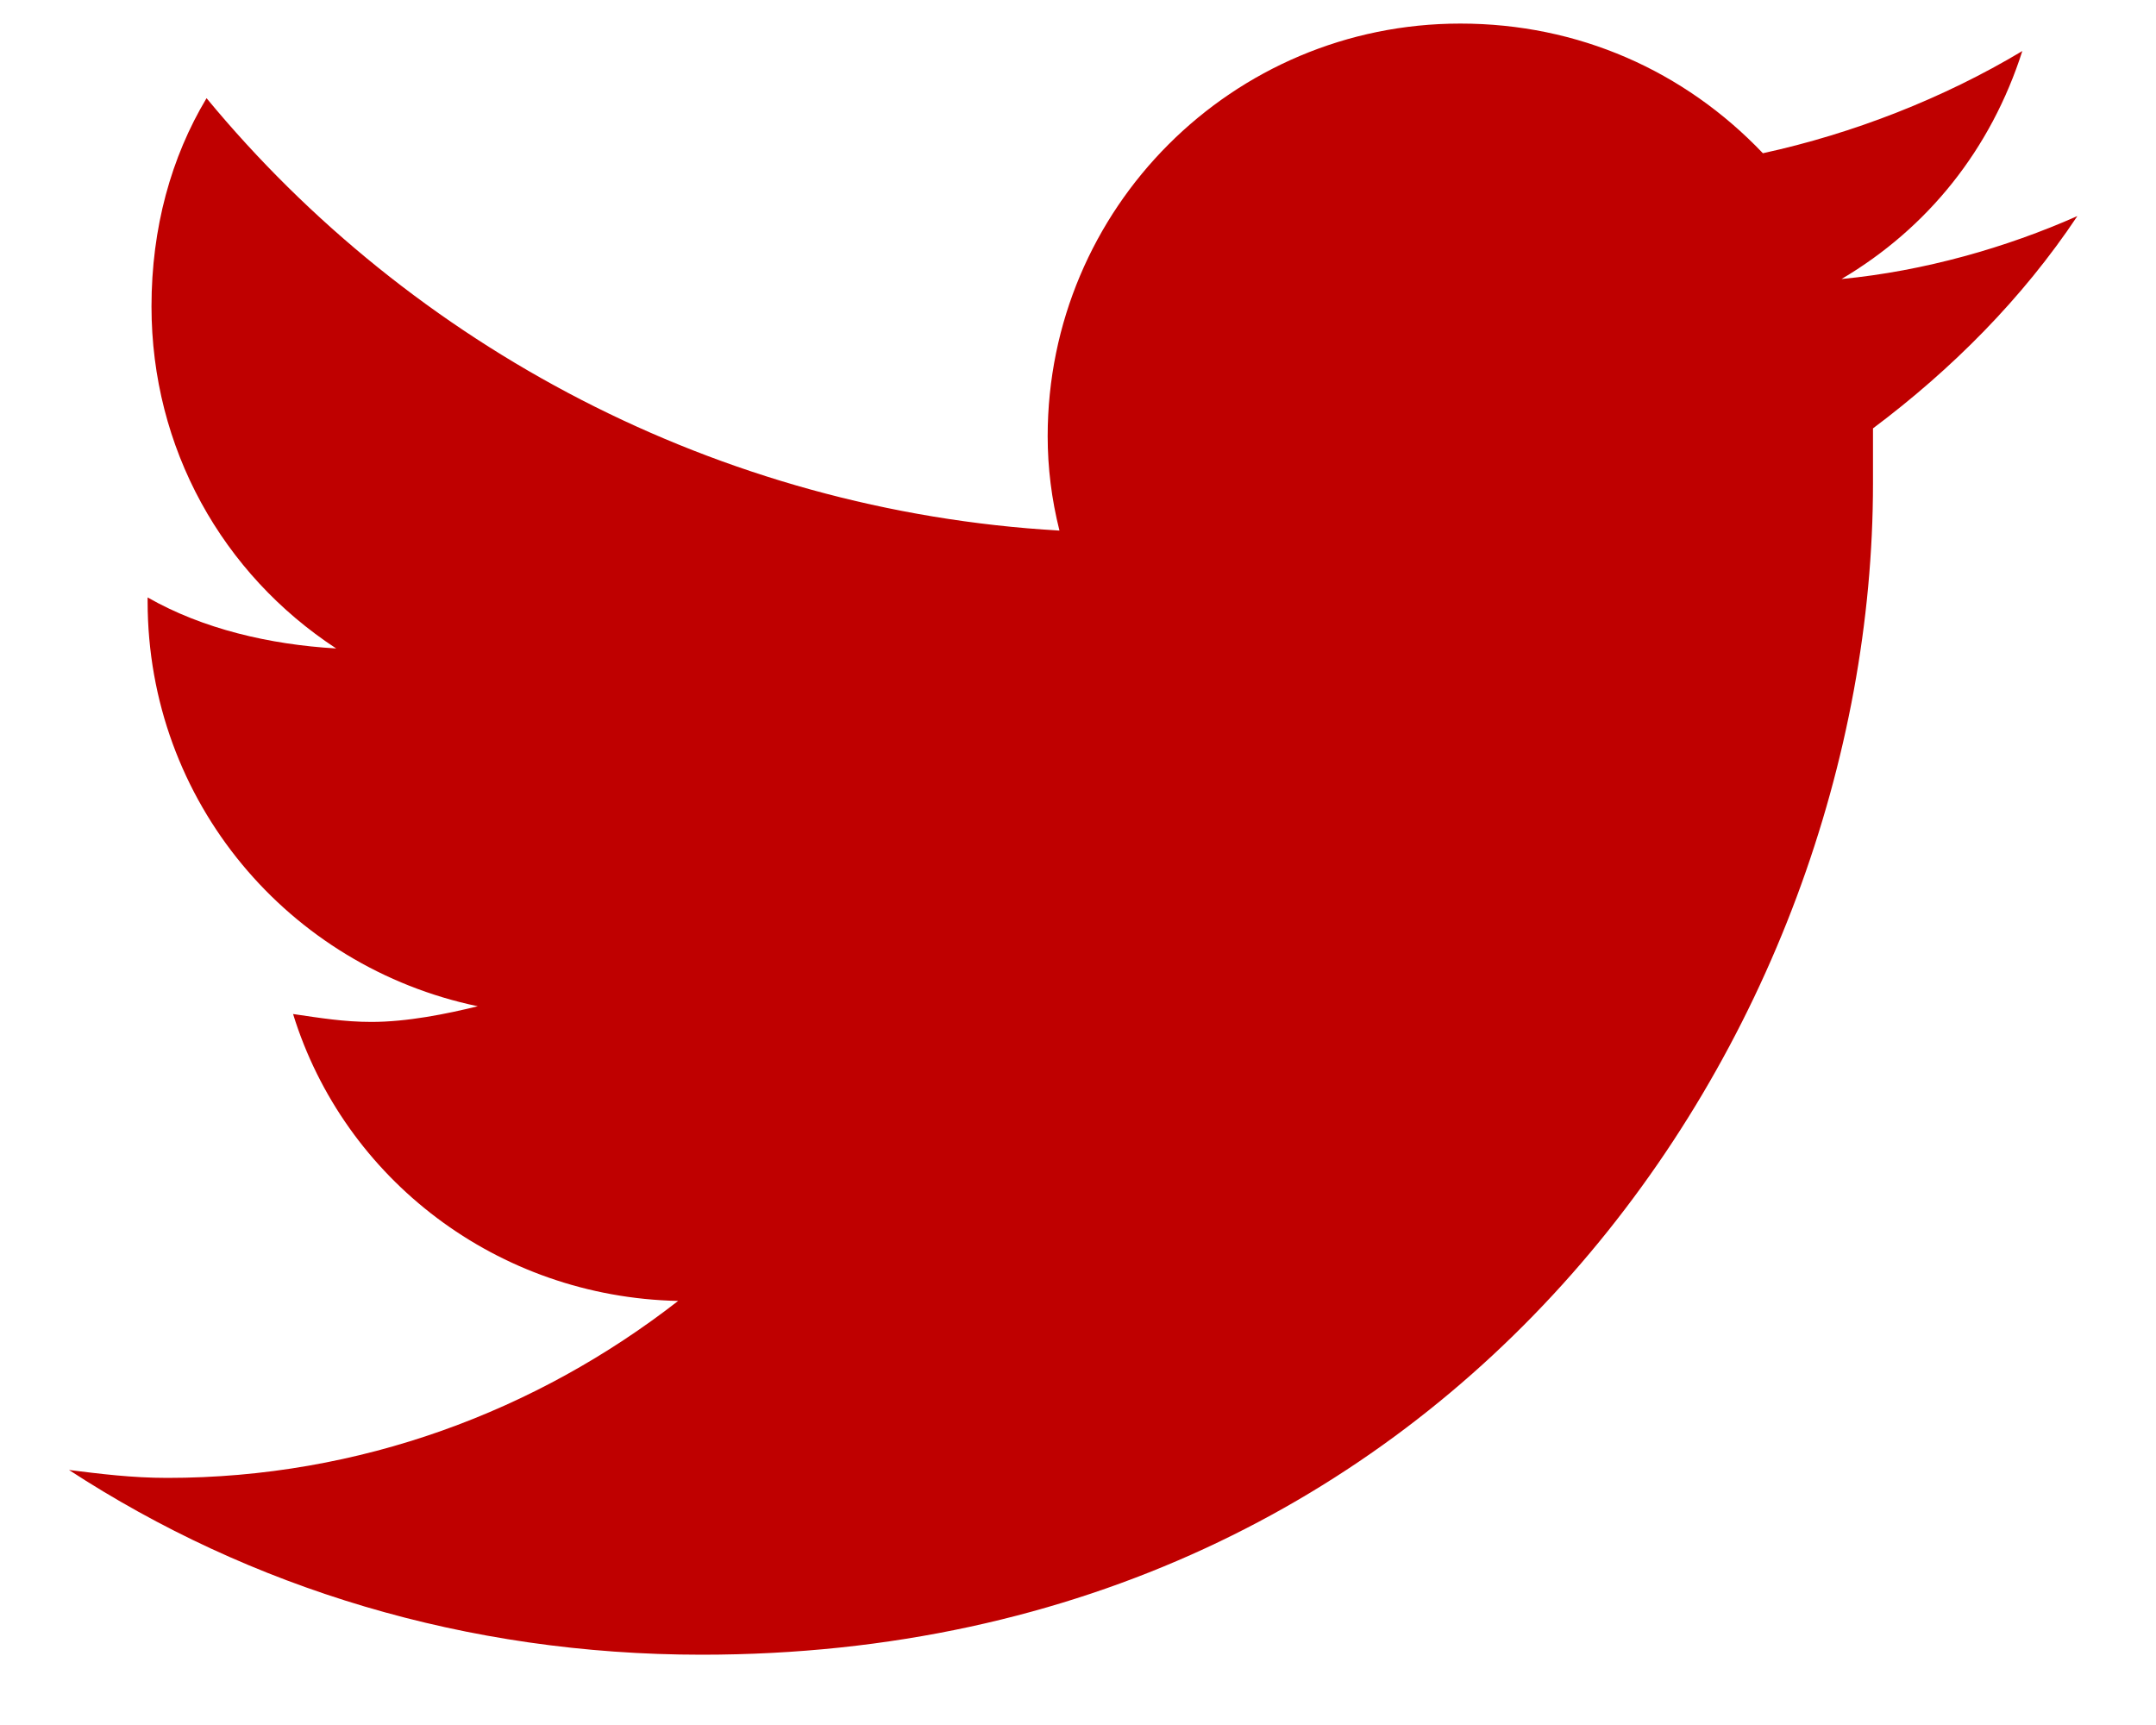 <svg width="15" height="12" viewBox="0 0 15 12" fill="none" xmlns="http://www.w3.org/2000/svg">
<path d="M13.031 2.98C13.031 3.117 13.031 3.226 13.031 3.363C13.031 7.164 10.16 11.511 4.882 11.511C3.242 11.511 1.738 11.046 0.48 10.226C0.699 10.253 0.917 10.281 1.164 10.281C2.503 10.281 3.734 9.816 4.718 9.05C3.46 9.023 2.394 8.203 2.039 7.054C2.23 7.082 2.394 7.109 2.585 7.109C2.832 7.109 3.105 7.054 3.324 7C2.011 6.726 1.027 5.578 1.027 4.183V4.156C1.41 4.375 1.875 4.484 2.339 4.511C1.546 3.992 1.054 3.117 1.054 2.132C1.054 1.585 1.191 1.093 1.437 0.683C2.859 2.406 4.992 3.554 7.371 3.691C7.316 3.472 7.289 3.253 7.289 3.035C7.289 1.449 8.574 0.164 10.16 0.164C10.98 0.164 11.718 0.492 12.265 1.066C12.894 0.929 13.523 0.683 14.07 0.355C13.851 1.039 13.414 1.585 12.812 1.941C13.386 1.886 13.96 1.722 14.453 1.503C14.07 2.078 13.578 2.57 13.031 2.98Z" fill="#BF0000"/>
</svg>
